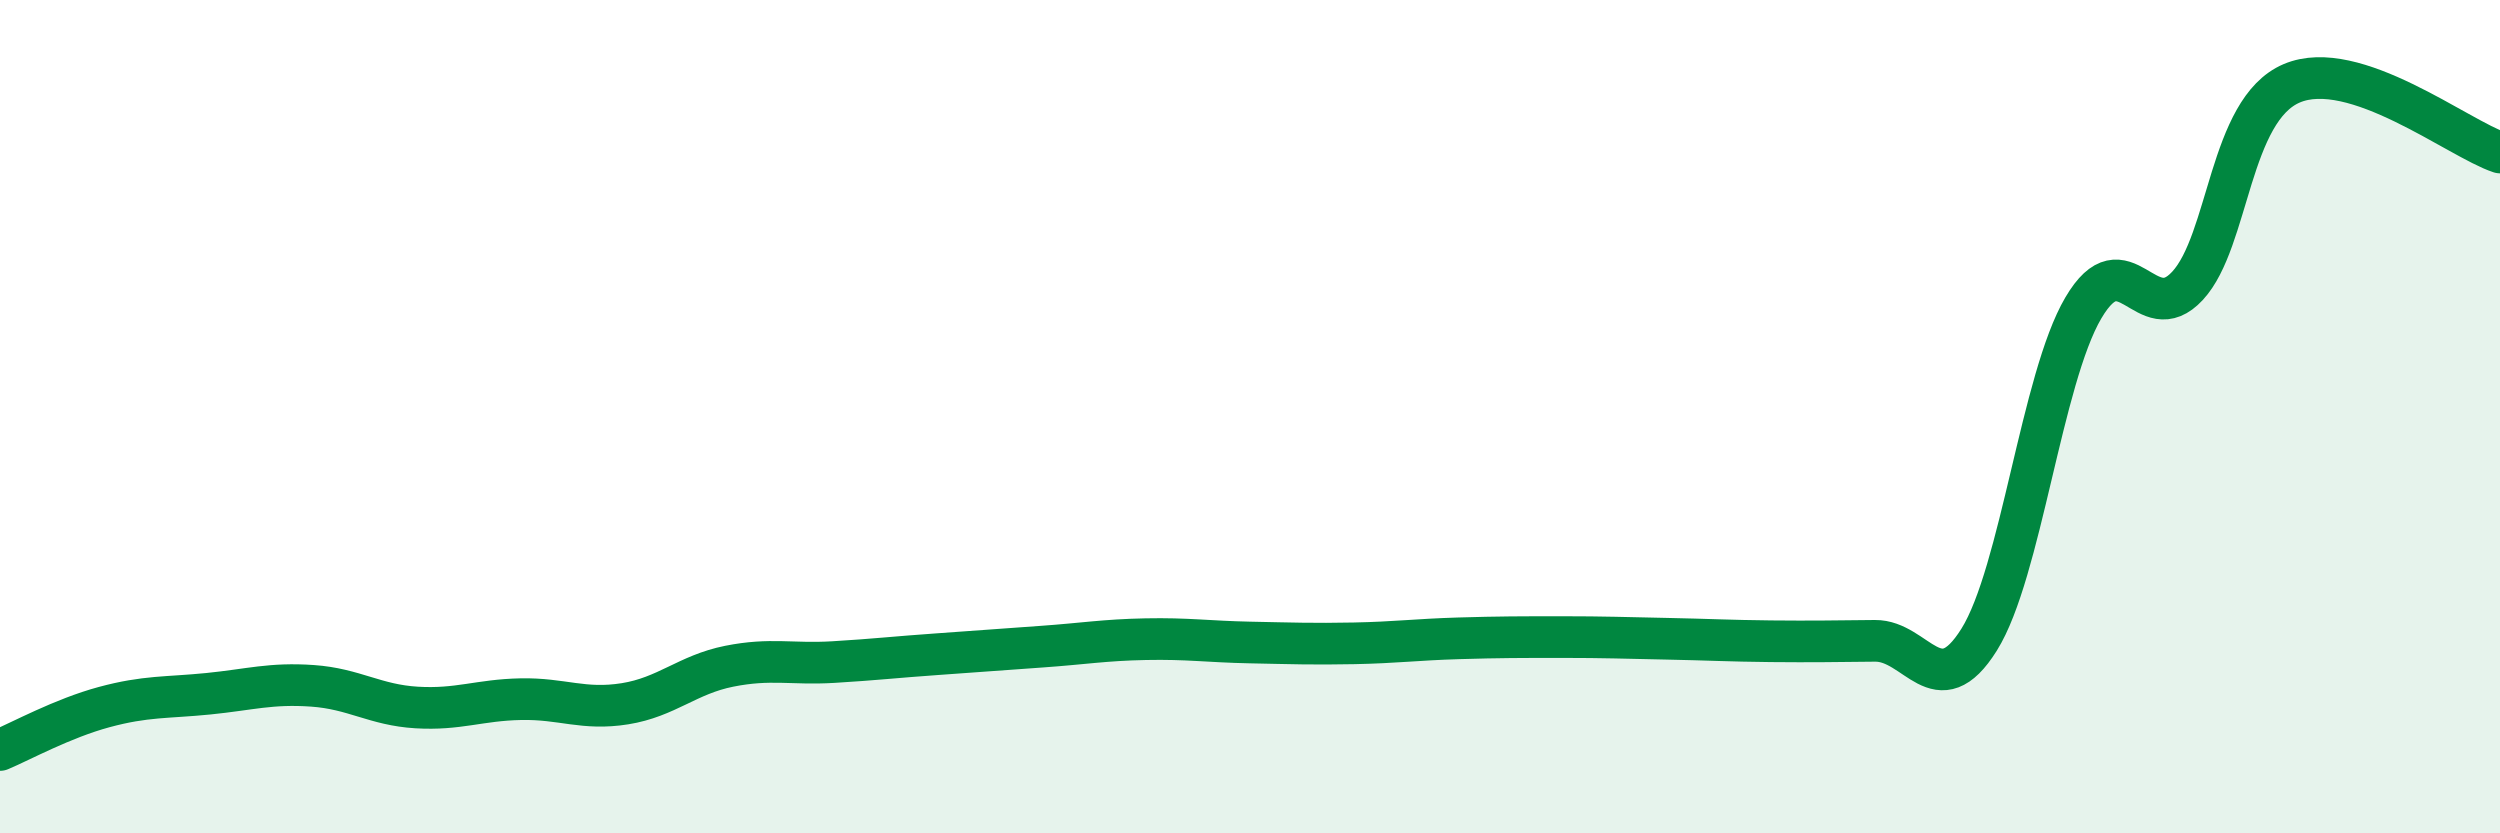 
    <svg width="60" height="20" viewBox="0 0 60 20" xmlns="http://www.w3.org/2000/svg">
      <path
        d="M 0,18 C 0.5,17.79 1.5,17.24 2.5,16.97 C 3.5,16.7 4,16.75 5,16.65 C 6,16.55 6.5,16.39 7.5,16.46 C 8.5,16.53 9,16.92 10,16.98 C 11,17.04 11.5,16.8 12.5,16.78 C 13.5,16.76 14,17.05 15,16.89 C 16,16.73 16.5,16.19 17.5,15.99 C 18.5,15.79 19,15.95 20,15.89 C 21,15.83 21.5,15.77 22.5,15.7 C 23.5,15.63 24,15.59 25,15.52 C 26,15.45 26.5,15.36 27.5,15.34 C 28.5,15.32 29,15.4 30,15.42 C 31,15.44 31.5,15.46 32.5,15.44 C 33.5,15.42 34,15.35 35,15.32 C 36,15.29 36.5,15.29 37.5,15.29 C 38.5,15.29 39,15.31 40,15.33 C 41,15.35 41.5,15.38 42.5,15.39 C 43.5,15.4 44,15.39 45,15.38 C 46,15.37 46.5,16.95 47.5,15.35 C 48.5,13.75 49,9.09 50,7.39 C 51,5.69 51.5,7.94 52.5,6.86 C 53.5,5.78 53.5,2.64 55,2 C 56.5,1.36 59,3.33 60,3.66L60 20L0 20Z"
        fill="#008740"
        opacity="0.1"
        stroke-linecap="round"
        stroke-linejoin="round"
      />
      <path
        d="M 0,18 C 0.5,17.79 1.5,17.24 2.5,16.97 C 3.5,16.7 4,16.75 5,16.65 C 6,16.55 6.5,16.39 7.5,16.46 C 8.5,16.53 9,16.92 10,16.98 C 11,17.04 11.5,16.8 12.5,16.78 C 13.5,16.76 14,17.05 15,16.89 C 16,16.73 16.5,16.19 17.5,15.99 C 18.5,15.79 19,15.95 20,15.89 C 21,15.83 21.5,15.77 22.5,15.7 C 23.5,15.63 24,15.59 25,15.52 C 26,15.45 26.5,15.36 27.5,15.34 C 28.5,15.32 29,15.4 30,15.42 C 31,15.44 31.5,15.46 32.5,15.44 C 33.5,15.42 34,15.35 35,15.32 C 36,15.29 36.5,15.29 37.5,15.29 C 38.5,15.29 39,15.31 40,15.33 C 41,15.35 41.5,15.38 42.5,15.39 C 43.5,15.4 44,15.39 45,15.38 C 46,15.37 46.5,16.95 47.5,15.35 C 48.5,13.75 49,9.09 50,7.39 C 51,5.69 51.5,7.94 52.5,6.86 C 53.5,5.78 53.5,2.64 55,2 C 56.5,1.36 59,3.33 60,3.66"
        stroke="#008740"
        stroke-width="1"
        fill="none"
        stroke-linecap="round"
        stroke-linejoin="round"
      />
    </svg>
  
